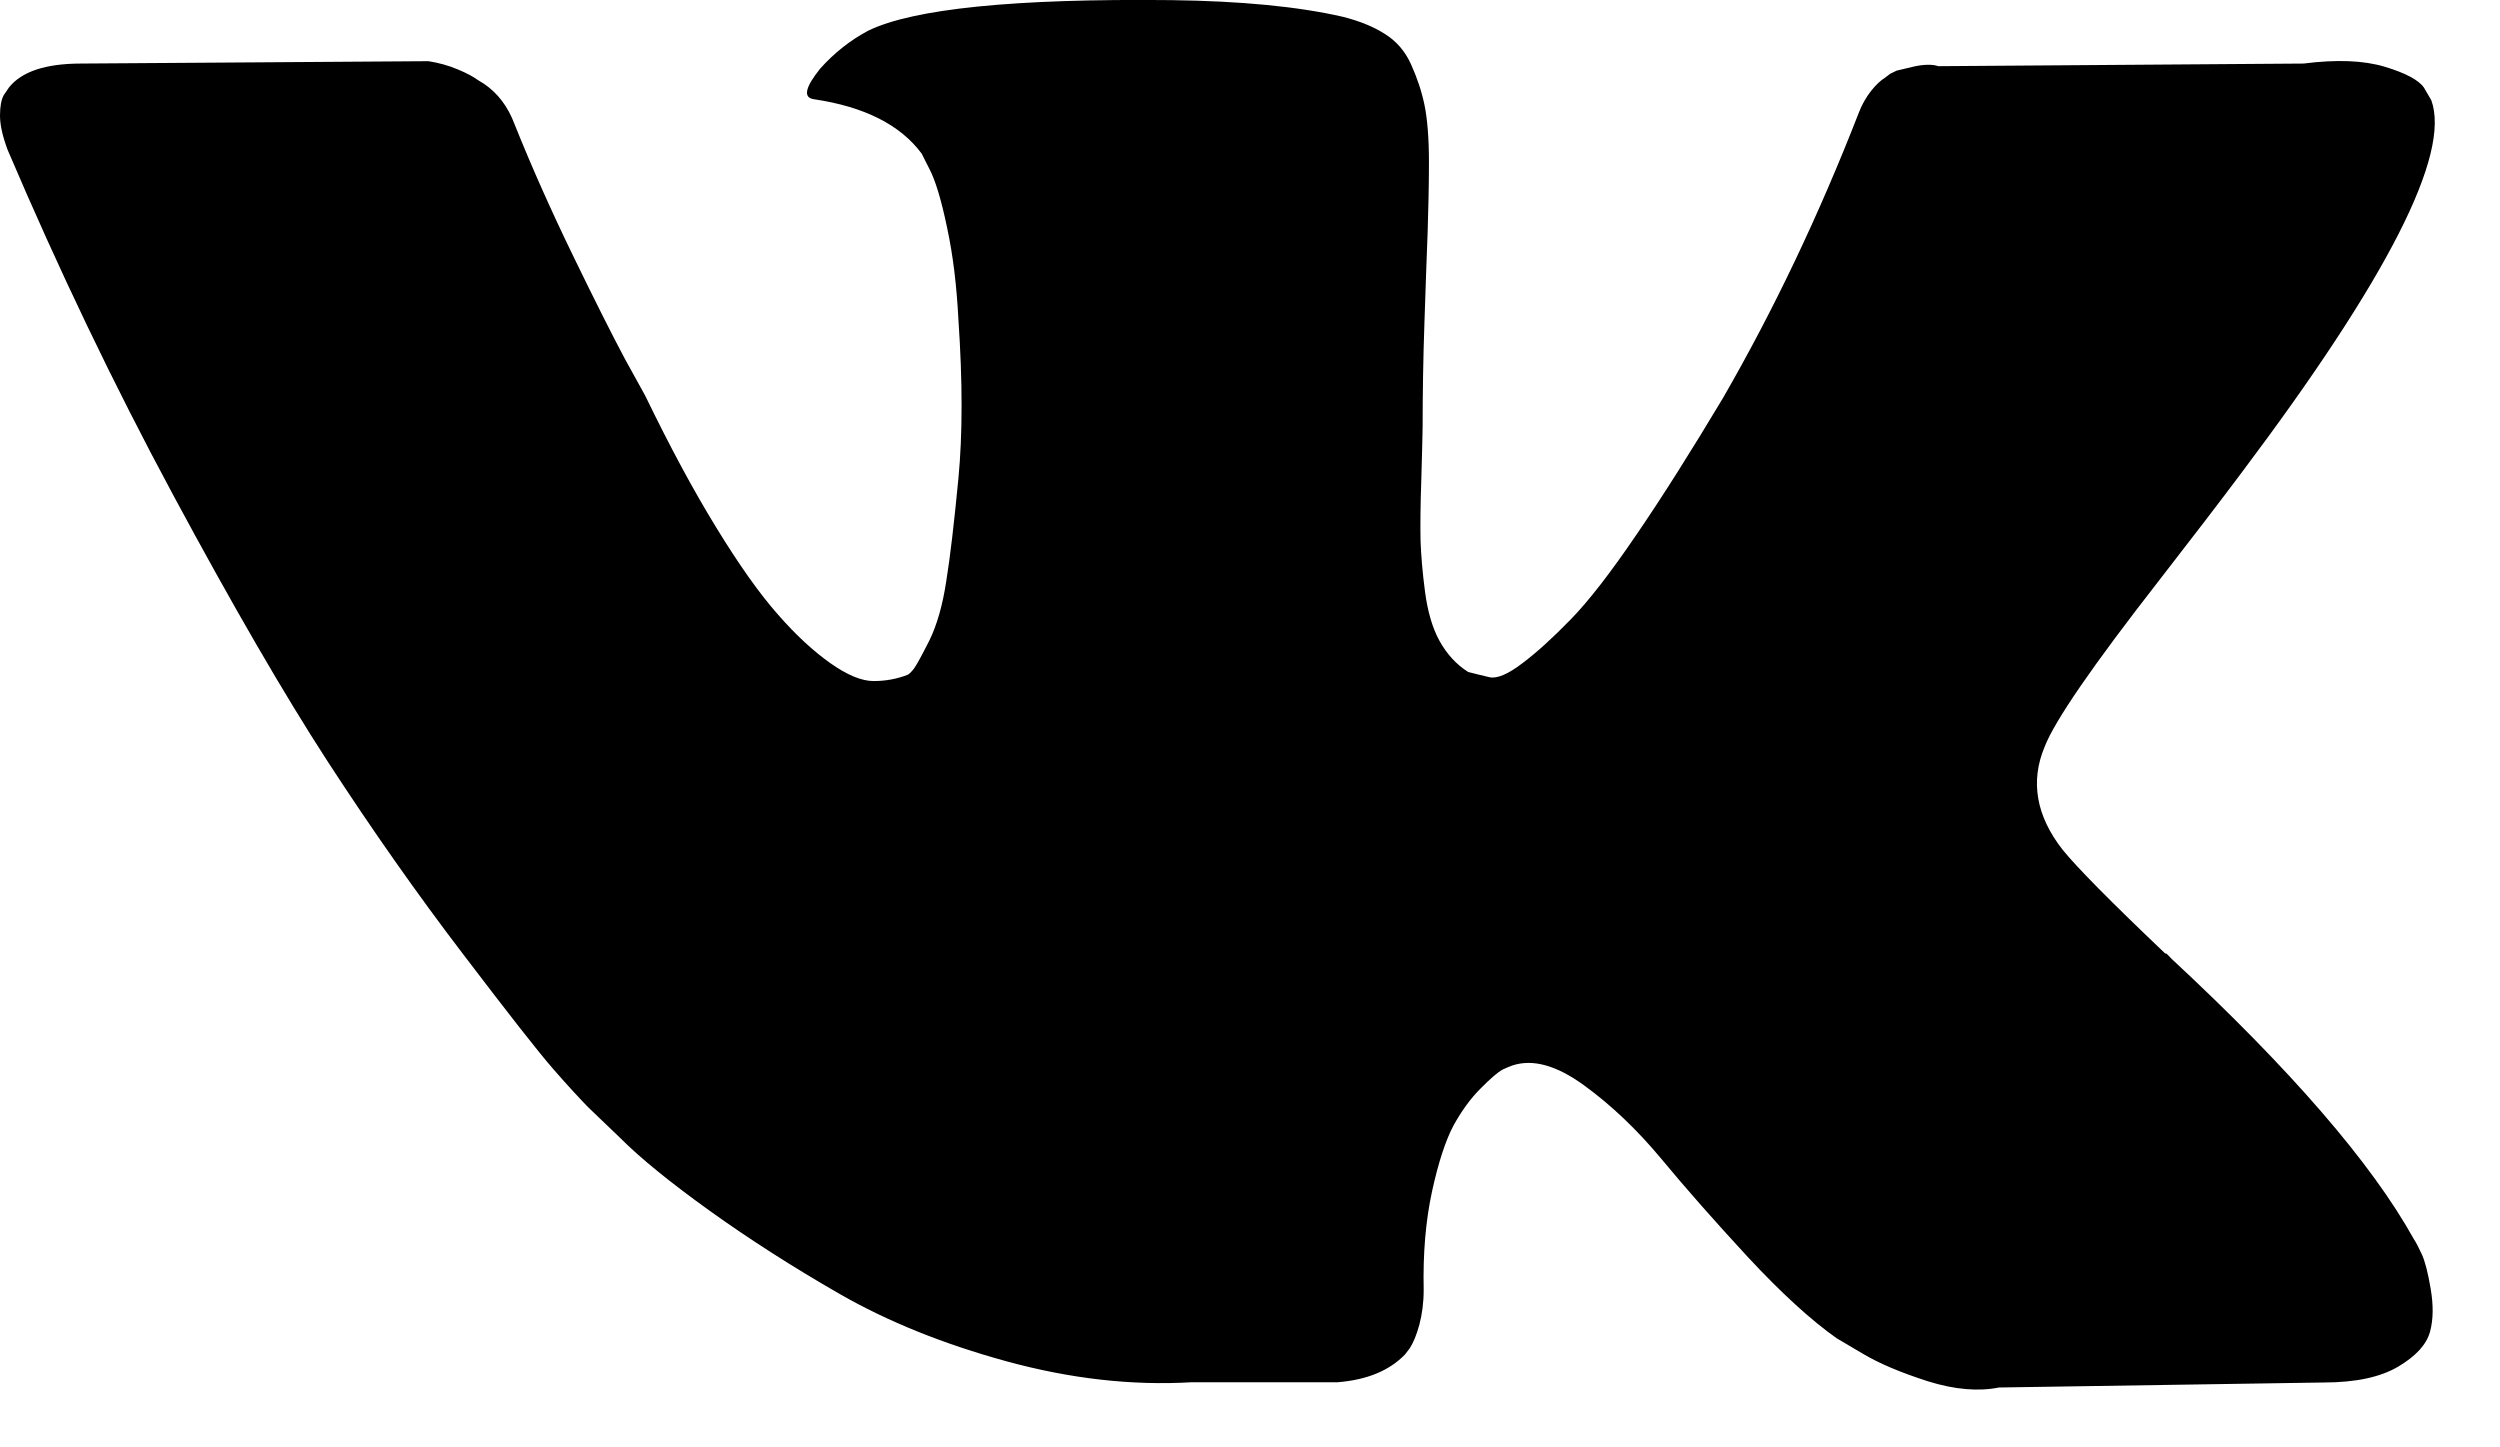<svg width="19" height="11" viewBox="0 0 19 11" fill="none" xmlns="http://www.w3.org/2000/svg">
<rect width="19" height="11" fill="#E5E5E5"/>
<g clip-path="url(#clip0)">
<rect width="1920" height="5442" transform="translate(-1587 -724)" fill="white"/>
<path d="M18.407 9.535C18.384 9.486 18.365 9.447 18.344 9.415C18.023 8.838 17.409 8.128 16.504 7.287L16.484 7.266L16.475 7.257L16.465 7.247H16.456C16.044 6.855 15.784 6.592 15.675 6.457C15.475 6.201 15.429 5.939 15.539 5.676C15.616 5.477 15.906 5.057 16.407 4.414C16.671 4.074 16.88 3.801 17.034 3.595C18.145 2.118 18.627 1.173 18.478 0.762L18.422 0.666C18.383 0.609 18.283 0.555 18.123 0.507C17.963 0.459 17.757 0.451 17.507 0.483L14.732 0.503C14.687 0.488 14.621 0.488 14.54 0.507C14.456 0.527 14.414 0.537 14.414 0.537L14.365 0.561L14.327 0.59C14.296 0.609 14.259 0.642 14.221 0.69C14.183 0.738 14.15 0.795 14.126 0.859C13.823 1.637 13.479 2.359 13.094 3.026C12.855 3.425 12.637 3.771 12.438 4.062C12.239 4.355 12.072 4.57 11.937 4.708C11.803 4.846 11.68 4.958 11.571 5.04C11.461 5.124 11.378 5.159 11.321 5.147C11.264 5.134 11.208 5.12 11.158 5.107C11.068 5.05 10.996 4.971 10.941 4.872C10.886 4.773 10.85 4.647 10.83 4.496C10.81 4.344 10.8 4.215 10.796 4.106C10.794 3.997 10.795 3.842 10.802 3.643C10.807 3.444 10.812 3.309 10.812 3.239C10.812 2.995 10.816 2.73 10.826 2.444C10.835 2.159 10.844 1.932 10.85 1.765C10.855 1.598 10.86 1.422 10.86 1.235C10.86 1.05 10.848 0.904 10.826 0.797C10.804 0.691 10.769 0.589 10.724 0.489C10.679 0.389 10.612 0.312 10.525 0.258C10.439 0.203 10.332 0.159 10.203 0.127C9.862 0.049 9.429 0.008 8.903 0.001C7.707 -0.012 6.94 0.067 6.599 0.233C6.465 0.304 6.342 0.4 6.233 0.522C6.119 0.664 6.102 0.742 6.185 0.754C6.571 0.811 6.844 0.95 7.005 1.168L7.063 1.283C7.107 1.366 7.153 1.514 7.197 1.726C7.243 1.938 7.271 2.173 7.284 2.43C7.316 2.899 7.316 3.3 7.284 3.635C7.252 3.968 7.222 4.229 7.192 4.414C7.164 4.601 7.12 4.752 7.063 4.868C7.005 4.983 6.966 5.054 6.947 5.08C6.928 5.105 6.911 5.122 6.899 5.128C6.815 5.161 6.728 5.176 6.639 5.176C6.549 5.176 6.44 5.131 6.312 5.041C6.183 4.95 6.049 4.827 5.912 4.67C5.773 4.513 5.617 4.293 5.444 4.01C5.27 3.727 5.091 3.394 4.904 3.008L4.75 2.729C4.654 2.549 4.522 2.287 4.355 1.943C4.188 1.599 4.04 1.267 3.911 0.945C3.861 0.811 3.784 0.709 3.68 0.638L3.633 0.609C3.599 0.584 3.548 0.556 3.478 0.527C3.408 0.498 3.335 0.477 3.256 0.465L0.617 0.483C0.347 0.483 0.164 0.544 0.068 0.665L0.028 0.724C0.01 0.757 0 0.808 0 0.879C0 0.95 0.02 1.037 0.058 1.139C0.444 2.045 0.862 2.918 1.315 3.76C1.768 4.602 2.161 5.28 2.494 5.793C2.829 6.308 3.169 6.792 3.516 7.247C3.863 7.703 4.092 7.996 4.205 8.125C4.318 8.255 4.406 8.349 4.47 8.415L4.71 8.645C4.865 8.801 5.092 8.985 5.391 9.2C5.689 9.414 6.021 9.627 6.383 9.835C6.746 10.043 7.168 10.214 7.65 10.346C8.132 10.478 8.602 10.532 9.058 10.505H10.166C10.392 10.487 10.561 10.415 10.678 10.294L10.714 10.247C10.74 10.207 10.765 10.149 10.787 10.068C10.808 9.988 10.82 9.901 10.82 9.802C10.814 9.528 10.835 9.279 10.883 9.057C10.931 8.836 10.986 8.669 11.046 8.555C11.108 8.443 11.176 8.348 11.254 8.271C11.329 8.195 11.385 8.148 11.417 8.13C11.448 8.115 11.474 8.105 11.493 8.098C11.648 8.046 11.829 8.096 12.038 8.248C12.246 8.399 12.441 8.585 12.626 8.807C12.809 9.028 13.029 9.278 13.284 9.554C13.542 9.831 13.766 10.035 13.959 10.171L14.152 10.285C14.28 10.362 14.447 10.432 14.653 10.498C14.858 10.562 15.039 10.576 15.192 10.545L17.658 10.507C17.904 10.507 18.092 10.466 18.227 10.386C18.363 10.305 18.441 10.218 18.468 10.122C18.494 10.026 18.494 9.917 18.473 9.794C18.452 9.669 18.429 9.584 18.407 9.535Z" fill="black"/>
</g>
<defs>
<clipPath id="clip0">
<rect width="1920" height="5442" fill="white" transform="translate(-1587 -724)"/>
</clipPath>
</defs>
</svg>
